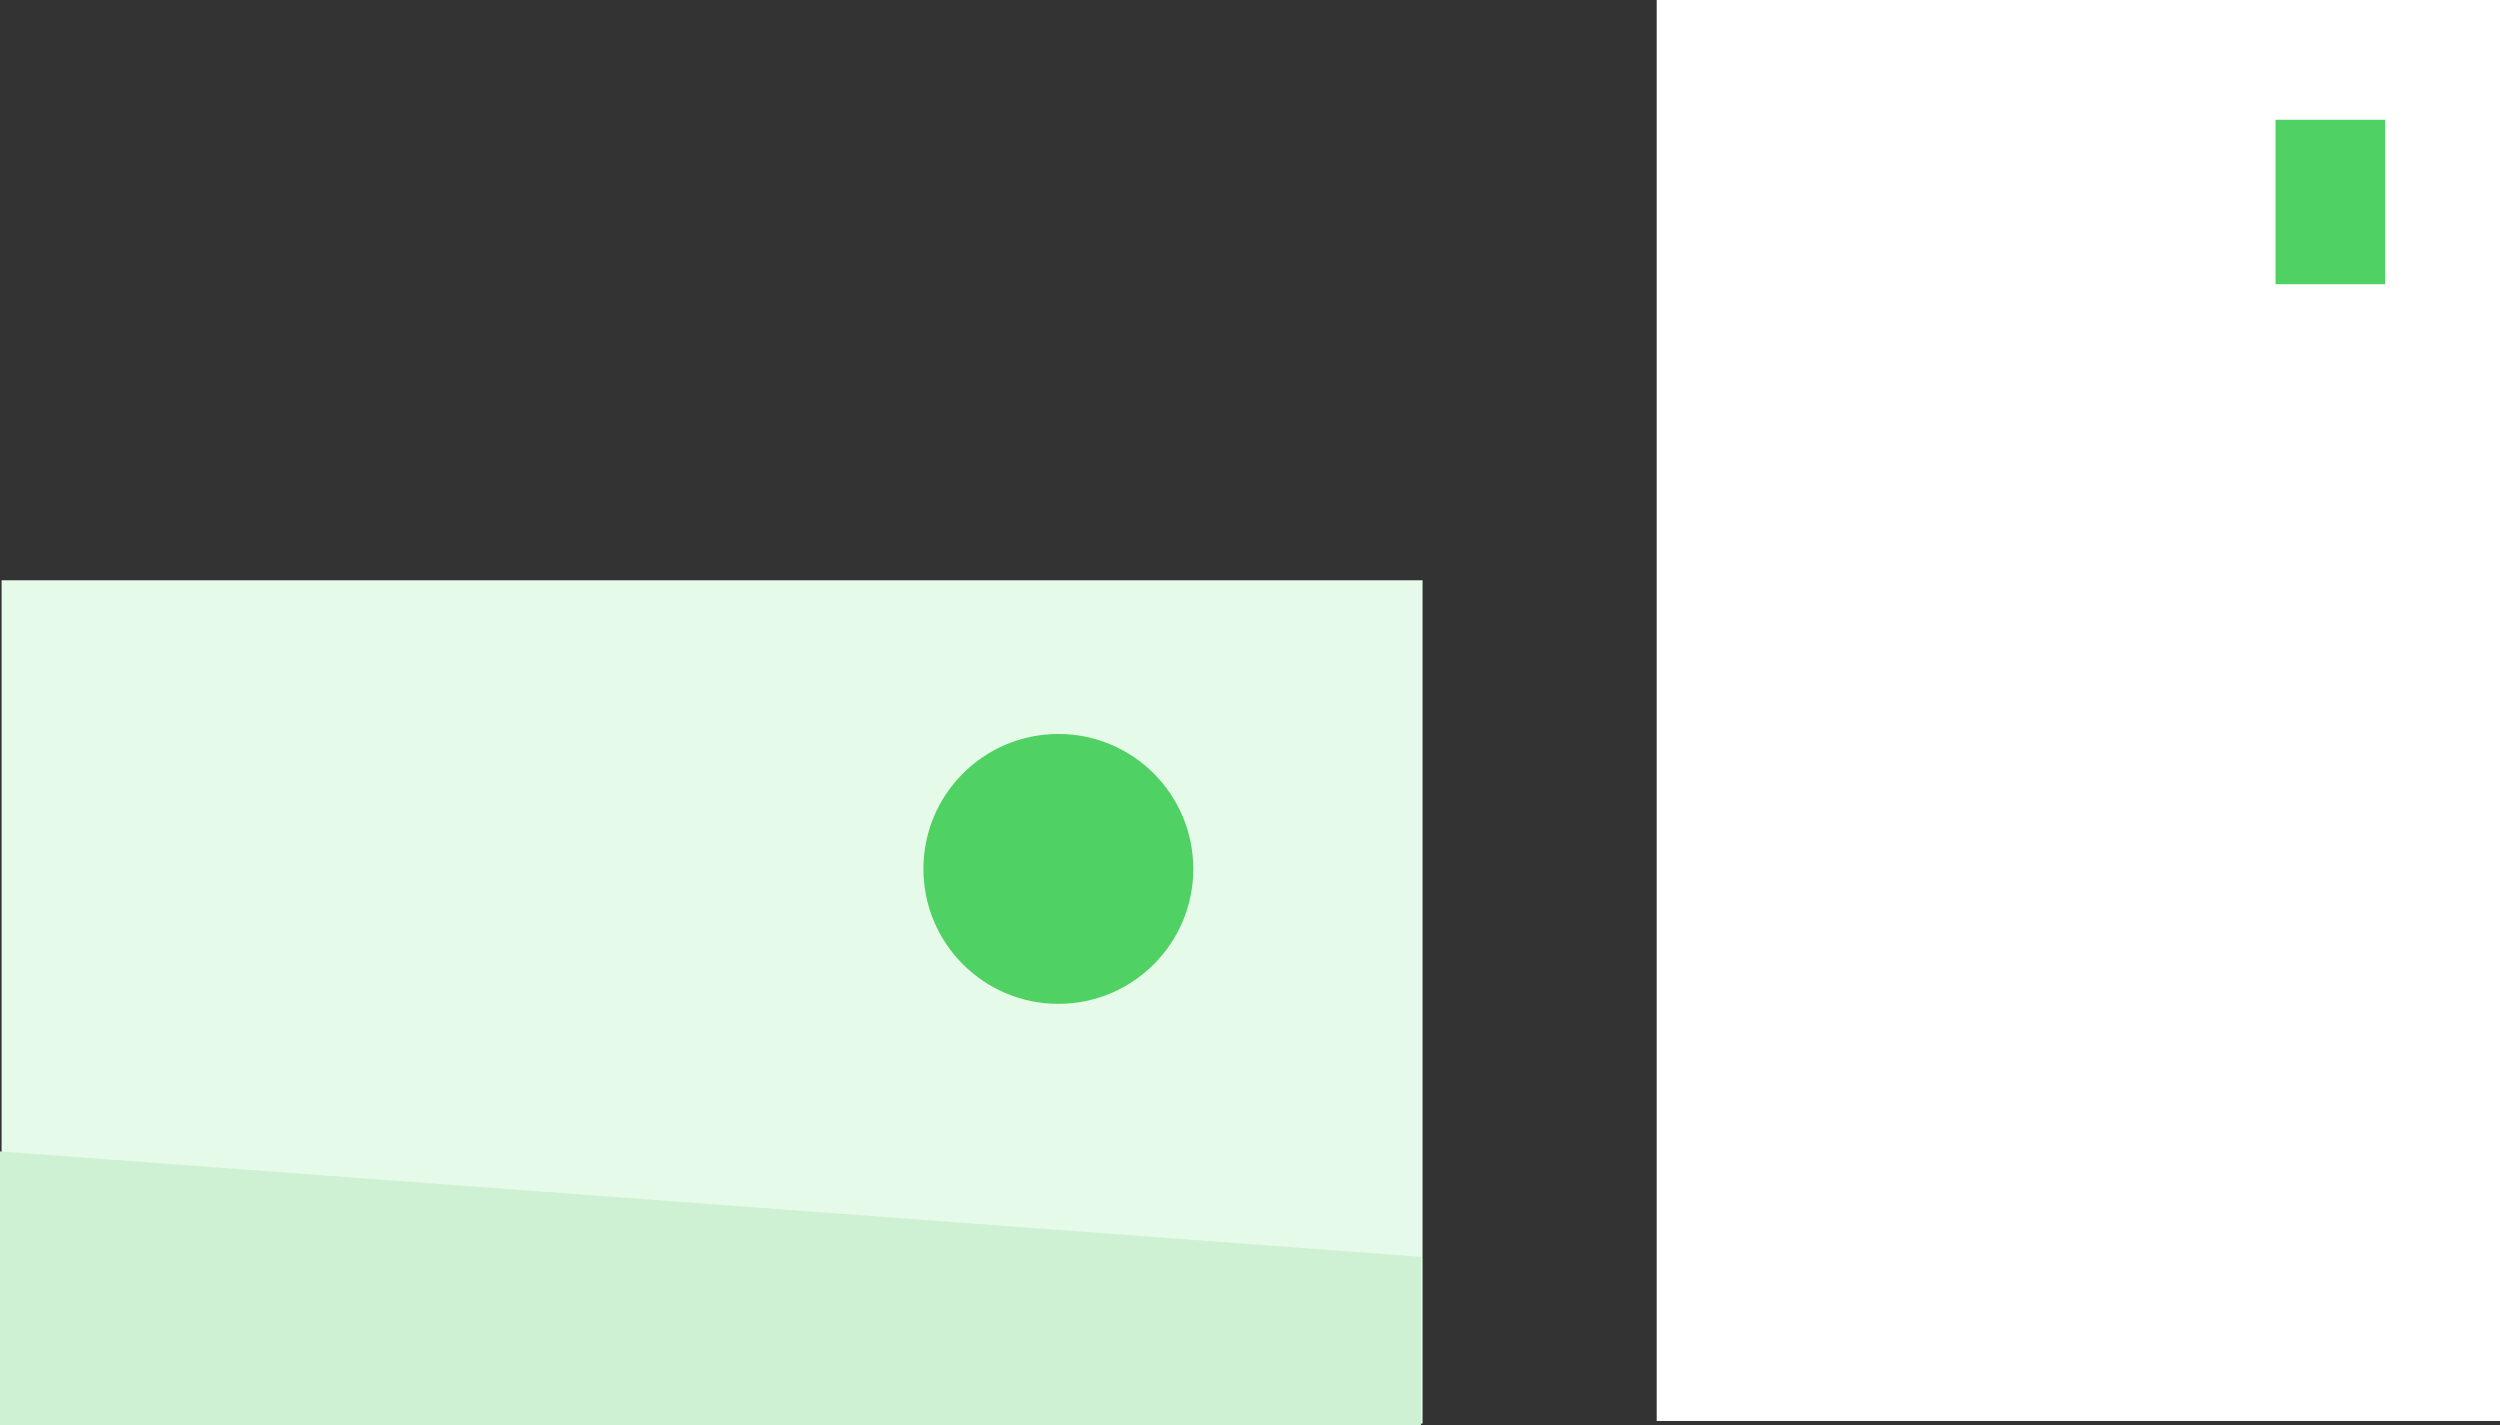 <svg xmlns="http://www.w3.org/2000/svg" viewBox="0 0 140.46 80.09">
  <rect x="0" y="0" width="140.46" height="80.09" fill="#333333" stroke="none"/>
  <defs>
    <style>
      .cls-1 {
        fill: #e6fae9;
      }

      .cls-2 {
        fill: #cef0d3;
      }

      .cls-3 {
        fill: #fff;
      }

      .cls-4 {
        fill: #4fd163;
      }
    </style>
  </defs>
  <g id="Group_22" data-name="Group 22" transform="translate(0 0.007)">
    <rect id="Rectangle_34" data-name="Rectangle 34" class="cls-1" width="47.38" height="79.835" transform="translate(0.09 79.975) rotate(-90)"/>
    <path id="Path_45" data-name="Path 45" class="cls-2" d="M79.835,33.223V42.7H0V27.3Z" transform="translate(0 37.384)"/>
    <rect id="Rectangle_35" data-name="Rectangle 35" class="cls-3" width="47.38" height="79.835" transform="translate(140.46 79.828) rotate(180)"/>
    <path id="Path_48" data-name="Path 48" class="cls-4" d="M0,0H9.239V6.159H0Z" transform="translate(127.849 15.961) rotate(-90)"/>
    <circle id="Ellipse_1" data-name="Ellipse 1" class="cls-4" cx="7.581" cy="7.581" r="7.581" transform="translate(51.881 41.231)"/>
  </g>
</svg>
